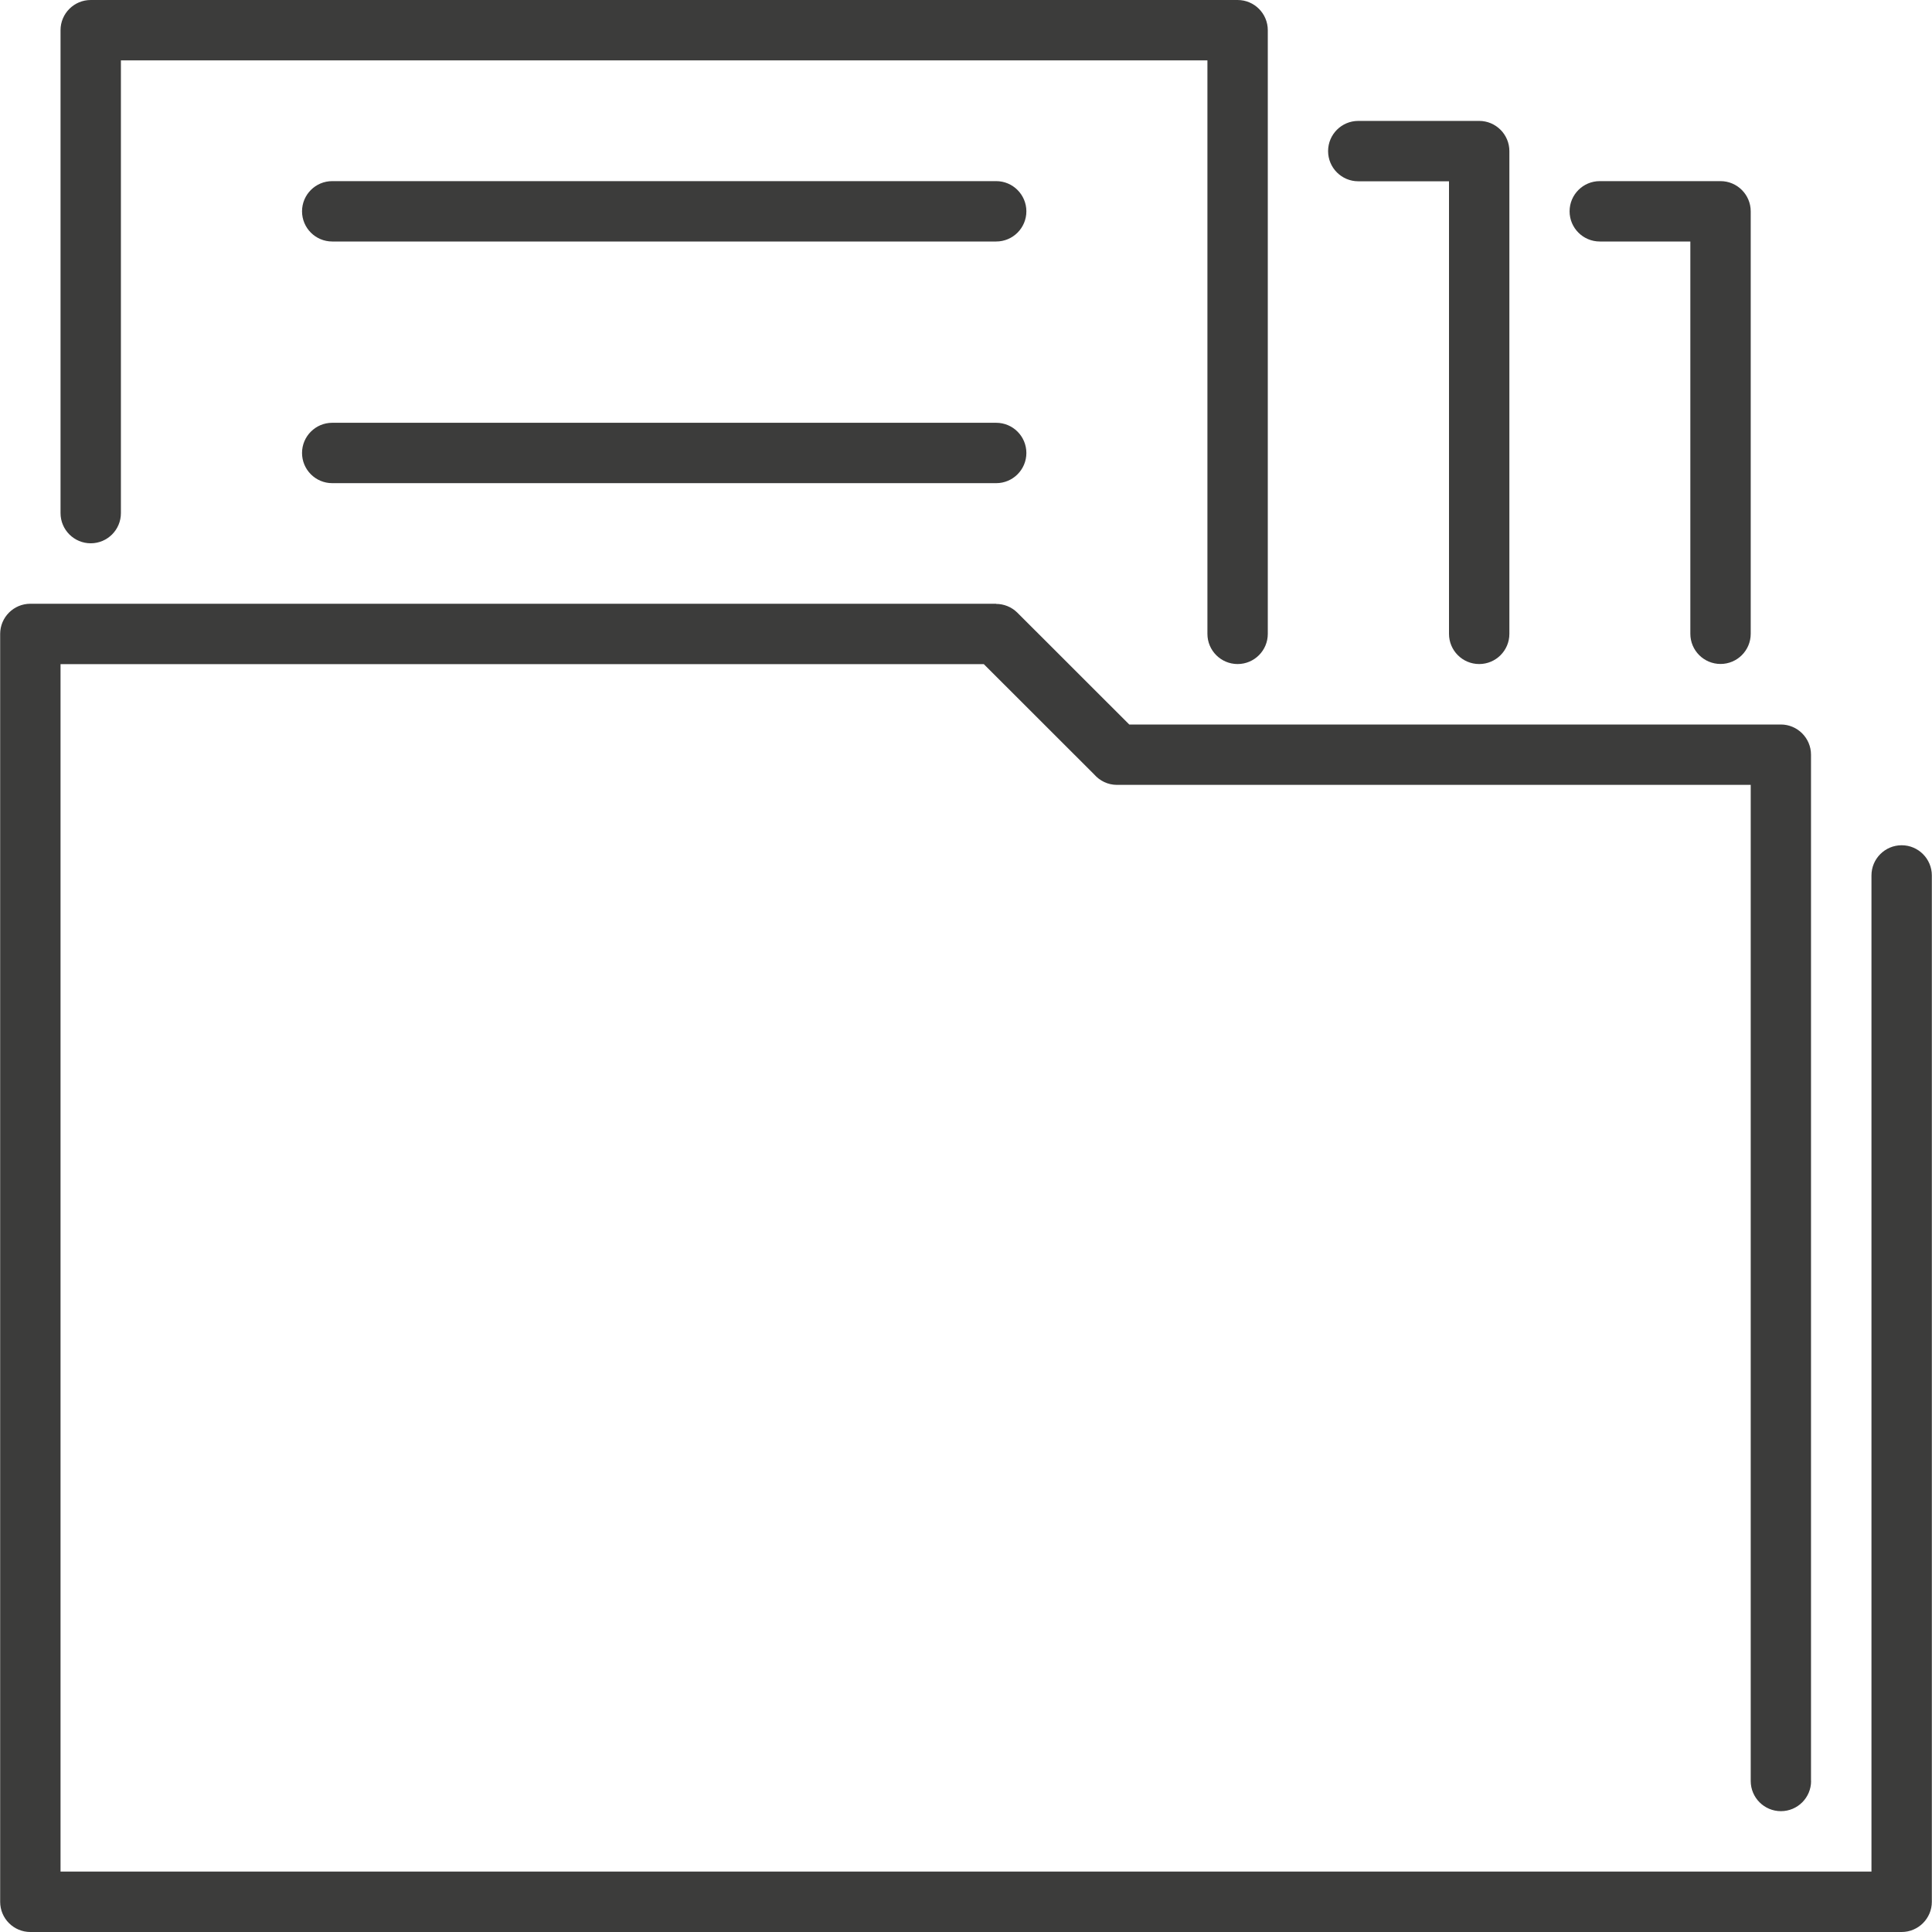 <?xml version="1.0" encoding="UTF-8"?> <svg xmlns="http://www.w3.org/2000/svg" width="24" height="24" viewBox="0 0 24 24" fill="none"><g clip-path="url(#clip0_117_274)"><path d="M22.498 22.124C22.498 22.331 22.33 22.499 22.123 22.499C21.916 22.499 21.748 22.331 21.748 22.124V9.75H13.875C13.762 9.75 13.661 9.699 13.592 9.62L12.221 8.25H0.752V14.528V23.249H12H23.248V10.875C23.248 10.668 23.416 10.5 23.623 10.5C23.83 10.5 23.998 10.669 23.998 10.875V23.615V23.625C23.998 23.831 23.83 24 23.623 24H12H0.387H0.377C0.17 24 0.002 23.832 0.002 23.625V14.528V7.884V7.875C0.002 7.668 0.17 7.5 0.377 7.5H12.374V7.502C12.469 7.502 12.564 7.538 12.637 7.61L14.028 9H22.113H22.122C22.329 9 22.497 9.169 22.497 9.375V22.124H22.498Z" fill="#3C3C3B"></path><path d="M1.502 6.374C1.502 6.581 1.334 6.749 1.127 6.749C0.92 6.749 0.752 6.581 0.752 6.374V0.375C0.752 0.168 0.92 0 1.127 0H1.136H15.374C15.581 0 15.749 0.168 15.749 0.375V0.384V7.874C15.749 8.081 15.581 8.249 15.374 8.249C15.167 8.249 14.999 8.081 14.999 7.874V0.75H1.502V6.374Z" fill="#3C3C3B"></path><path d="M4.127 3C3.92 3 3.752 2.832 3.752 2.625C3.752 2.418 3.92 2.25 4.127 2.25H12.375C12.582 2.25 12.75 2.419 12.75 2.625C12.75 2.832 12.582 3 12.375 3H4.127Z" fill="#3C3C3B"></path><path d="M19.873 3C19.666 3 19.498 2.832 19.498 2.625C19.498 2.418 19.666 2.25 19.873 2.25H21.373C21.58 2.25 21.748 2.419 21.748 2.625V2.635V7.873C21.748 8.08 21.58 8.248 21.373 8.248C21.166 8.248 20.998 8.08 20.998 7.873V3H19.873Z" fill="#3C3C3B"></path><path d="M4.127 6.002C3.92 6.002 3.752 5.834 3.752 5.627C3.752 5.42 3.92 5.252 4.127 5.252H12.375C12.582 5.252 12.75 5.42 12.75 5.627C12.75 5.834 12.582 6.002 12.375 6.002H4.127Z" fill="#3C3C3B"></path><path d="M16.873 2.252C16.666 2.252 16.498 2.084 16.498 1.877C16.498 1.67 16.666 1.502 16.873 1.502H18.375C18.581 1.502 18.75 1.67 18.75 1.877V1.886V7.874C18.75 8.081 18.582 8.249 18.375 8.249C18.168 8.249 18 8.081 18 7.874V2.252H16.873Z" fill="#3C3C3B"></path></g><defs><clipPath id="clip0_117_274"><rect width="24" height="24" fill="white"></rect></clipPath></defs></svg> 